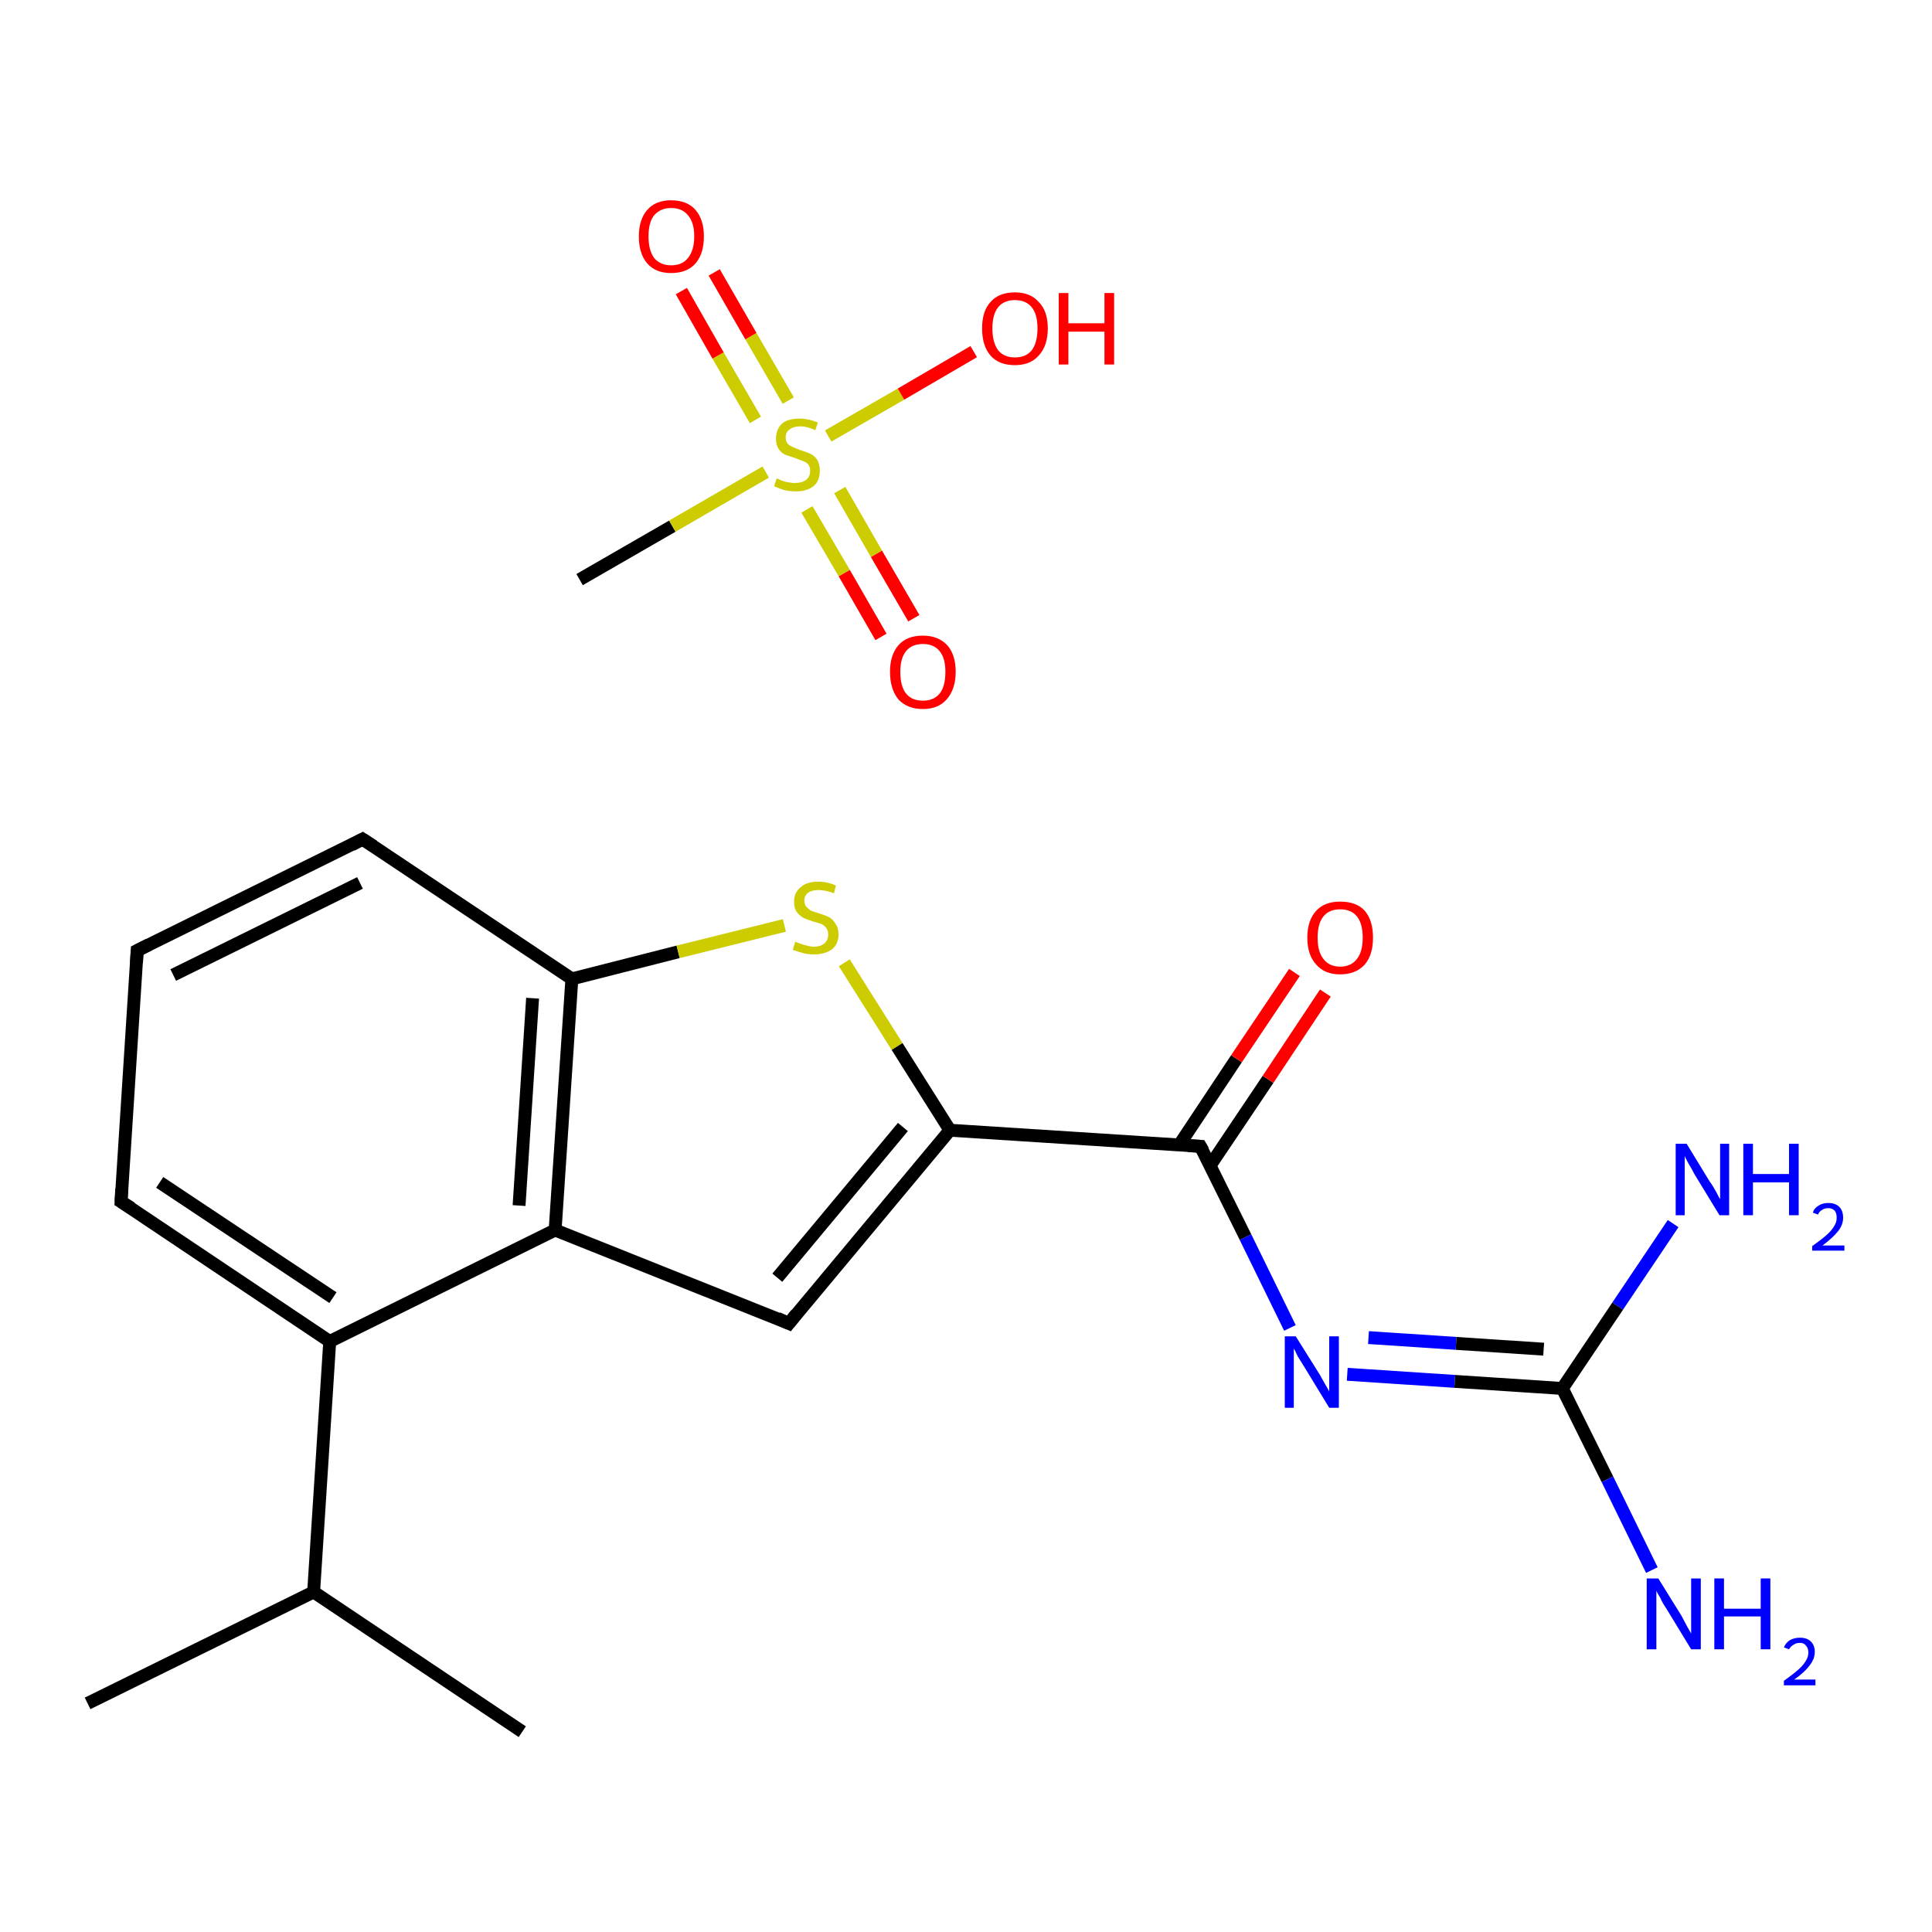 <?xml version='1.0' encoding='iso-8859-1'?>
<svg version='1.1' baseProfile='full'
              xmlns='http://www.w3.org/2000/svg'
                      xmlns:rdkit='http://www.rdkit.org/xml'
                      xmlns:xlink='http://www.w3.org/1999/xlink'
                  xml:space='preserve'
width='300px' height='300px' viewBox='0 0 300 300'>
<!-- END OF HEADER -->
<rect style='opacity:1.0;fill:#FFFFFF;stroke:none' width='300.0' height='300.0' x='0.0' y='0.0'> </rect>
<path class='bond-0 atom-0 atom-1' d='M 13.6,264.5 L 48.7,247.2' style='fill:none;fill-rule:evenodd;stroke:#000000;stroke-width:2.0px;stroke-linecap:butt;stroke-linejoin:miter;stroke-opacity:1' />
<path class='bond-1 atom-1 atom-2' d='M 48.7,247.2 L 81.1,268.9' style='fill:none;fill-rule:evenodd;stroke:#000000;stroke-width:2.0px;stroke-linecap:butt;stroke-linejoin:miter;stroke-opacity:1' />
<path class='bond-2 atom-1 atom-3' d='M 48.7,247.2 L 51.2,208.3' style='fill:none;fill-rule:evenodd;stroke:#000000;stroke-width:2.0px;stroke-linecap:butt;stroke-linejoin:miter;stroke-opacity:1' />
<path class='bond-3 atom-3 atom-4' d='M 51.2,208.3 L 18.8,186.6' style='fill:none;fill-rule:evenodd;stroke:#000000;stroke-width:2.0px;stroke-linecap:butt;stroke-linejoin:miter;stroke-opacity:1' />
<path class='bond-3 atom-3 atom-4' d='M 51.7,201.5 L 24.8,183.6' style='fill:none;fill-rule:evenodd;stroke:#000000;stroke-width:2.0px;stroke-linecap:butt;stroke-linejoin:miter;stroke-opacity:1' />
<path class='bond-4 atom-4 atom-5' d='M 18.8,186.6 L 21.3,147.6' style='fill:none;fill-rule:evenodd;stroke:#000000;stroke-width:2.0px;stroke-linecap:butt;stroke-linejoin:miter;stroke-opacity:1' />
<path class='bond-5 atom-5 atom-6' d='M 21.3,147.6 L 56.3,130.3' style='fill:none;fill-rule:evenodd;stroke:#000000;stroke-width:2.0px;stroke-linecap:butt;stroke-linejoin:miter;stroke-opacity:1' />
<path class='bond-5 atom-5 atom-6' d='M 26.9,151.4 L 55.9,137.1' style='fill:none;fill-rule:evenodd;stroke:#000000;stroke-width:2.0px;stroke-linecap:butt;stroke-linejoin:miter;stroke-opacity:1' />
<path class='bond-6 atom-6 atom-7' d='M 56.3,130.3 L 88.8,152.0' style='fill:none;fill-rule:evenodd;stroke:#000000;stroke-width:2.0px;stroke-linecap:butt;stroke-linejoin:miter;stroke-opacity:1' />
<path class='bond-7 atom-7 atom-8' d='M 88.8,152.0 L 105.3,147.8' style='fill:none;fill-rule:evenodd;stroke:#000000;stroke-width:2.0px;stroke-linecap:butt;stroke-linejoin:miter;stroke-opacity:1' />
<path class='bond-7 atom-7 atom-8' d='M 105.3,147.8 L 121.8,143.7' style='fill:none;fill-rule:evenodd;stroke:#CCCC00;stroke-width:2.0px;stroke-linecap:butt;stroke-linejoin:miter;stroke-opacity:1' />
<path class='bond-8 atom-8 atom-9' d='M 131.1,149.5 L 139.3,162.5' style='fill:none;fill-rule:evenodd;stroke:#CCCC00;stroke-width:2.0px;stroke-linecap:butt;stroke-linejoin:miter;stroke-opacity:1' />
<path class='bond-8 atom-8 atom-9' d='M 139.3,162.5 L 147.5,175.5' style='fill:none;fill-rule:evenodd;stroke:#000000;stroke-width:2.0px;stroke-linecap:butt;stroke-linejoin:miter;stroke-opacity:1' />
<path class='bond-9 atom-9 atom-10' d='M 147.5,175.5 L 186.4,178.0' style='fill:none;fill-rule:evenodd;stroke:#000000;stroke-width:2.0px;stroke-linecap:butt;stroke-linejoin:miter;stroke-opacity:1' />
<path class='bond-10 atom-10 atom-11' d='M 187.9,181.0 L 196.9,167.6' style='fill:none;fill-rule:evenodd;stroke:#000000;stroke-width:2.0px;stroke-linecap:butt;stroke-linejoin:miter;stroke-opacity:1' />
<path class='bond-10 atom-10 atom-11' d='M 196.9,167.6 L 205.8,154.2' style='fill:none;fill-rule:evenodd;stroke:#FF0000;stroke-width:2.0px;stroke-linecap:butt;stroke-linejoin:miter;stroke-opacity:1' />
<path class='bond-10 atom-10 atom-11' d='M 183.1,177.8 L 192.0,164.4' style='fill:none;fill-rule:evenodd;stroke:#000000;stroke-width:2.0px;stroke-linecap:butt;stroke-linejoin:miter;stroke-opacity:1' />
<path class='bond-10 atom-10 atom-11' d='M 192.0,164.4 L 201.0,151.0' style='fill:none;fill-rule:evenodd;stroke:#FF0000;stroke-width:2.0px;stroke-linecap:butt;stroke-linejoin:miter;stroke-opacity:1' />
<path class='bond-11 atom-10 atom-12' d='M 186.4,178.0 L 193.4,192.1' style='fill:none;fill-rule:evenodd;stroke:#000000;stroke-width:2.0px;stroke-linecap:butt;stroke-linejoin:miter;stroke-opacity:1' />
<path class='bond-11 atom-10 atom-12' d='M 193.4,192.1 L 200.3,206.2' style='fill:none;fill-rule:evenodd;stroke:#0000FF;stroke-width:2.0px;stroke-linecap:butt;stroke-linejoin:miter;stroke-opacity:1' />
<path class='bond-12 atom-12 atom-13' d='M 209.2,213.4 L 225.9,214.5' style='fill:none;fill-rule:evenodd;stroke:#0000FF;stroke-width:2.0px;stroke-linecap:butt;stroke-linejoin:miter;stroke-opacity:1' />
<path class='bond-12 atom-12 atom-13' d='M 225.9,214.5 L 242.6,215.6' style='fill:none;fill-rule:evenodd;stroke:#000000;stroke-width:2.0px;stroke-linecap:butt;stroke-linejoin:miter;stroke-opacity:1' />
<path class='bond-12 atom-12 atom-13' d='M 212.5,207.7 L 226.1,208.6' style='fill:none;fill-rule:evenodd;stroke:#0000FF;stroke-width:2.0px;stroke-linecap:butt;stroke-linejoin:miter;stroke-opacity:1' />
<path class='bond-12 atom-12 atom-13' d='M 226.1,208.6 L 239.7,209.5' style='fill:none;fill-rule:evenodd;stroke:#000000;stroke-width:2.0px;stroke-linecap:butt;stroke-linejoin:miter;stroke-opacity:1' />
<path class='bond-13 atom-13 atom-14' d='M 242.6,215.6 L 249.6,229.7' style='fill:none;fill-rule:evenodd;stroke:#000000;stroke-width:2.0px;stroke-linecap:butt;stroke-linejoin:miter;stroke-opacity:1' />
<path class='bond-13 atom-13 atom-14' d='M 249.6,229.7 L 256.5,243.8' style='fill:none;fill-rule:evenodd;stroke:#0000FF;stroke-width:2.0px;stroke-linecap:butt;stroke-linejoin:miter;stroke-opacity:1' />
<path class='bond-14 atom-13 atom-15' d='M 242.6,215.6 L 251.2,202.8' style='fill:none;fill-rule:evenodd;stroke:#000000;stroke-width:2.0px;stroke-linecap:butt;stroke-linejoin:miter;stroke-opacity:1' />
<path class='bond-14 atom-13 atom-15' d='M 251.2,202.8 L 259.8,190.0' style='fill:none;fill-rule:evenodd;stroke:#0000FF;stroke-width:2.0px;stroke-linecap:butt;stroke-linejoin:miter;stroke-opacity:1' />
<path class='bond-15 atom-9 atom-16' d='M 147.5,175.5 L 122.5,205.5' style='fill:none;fill-rule:evenodd;stroke:#000000;stroke-width:2.0px;stroke-linecap:butt;stroke-linejoin:miter;stroke-opacity:1' />
<path class='bond-15 atom-9 atom-16' d='M 140.2,175.0 L 120.7,198.4' style='fill:none;fill-rule:evenodd;stroke:#000000;stroke-width:2.0px;stroke-linecap:butt;stroke-linejoin:miter;stroke-opacity:1' />
<path class='bond-16 atom-16 atom-17' d='M 122.5,205.5 L 86.2,191.0' style='fill:none;fill-rule:evenodd;stroke:#000000;stroke-width:2.0px;stroke-linecap:butt;stroke-linejoin:miter;stroke-opacity:1' />
<path class='bond-17 atom-18 atom-19' d='M 90.0,90.0 L 104.4,81.7' style='fill:none;fill-rule:evenodd;stroke:#000000;stroke-width:2.0px;stroke-linecap:butt;stroke-linejoin:miter;stroke-opacity:1' />
<path class='bond-17 atom-18 atom-19' d='M 104.4,81.7 L 118.9,73.3' style='fill:none;fill-rule:evenodd;stroke:#CCCC00;stroke-width:2.0px;stroke-linecap:butt;stroke-linejoin:miter;stroke-opacity:1' />
<path class='bond-18 atom-19 atom-20' d='M 125.3,79.1 L 131.1,89.0' style='fill:none;fill-rule:evenodd;stroke:#CCCC00;stroke-width:2.0px;stroke-linecap:butt;stroke-linejoin:miter;stroke-opacity:1' />
<path class='bond-18 atom-19 atom-20' d='M 131.1,89.0 L 136.8,98.9' style='fill:none;fill-rule:evenodd;stroke:#FF0000;stroke-width:2.0px;stroke-linecap:butt;stroke-linejoin:miter;stroke-opacity:1' />
<path class='bond-18 atom-19 atom-20' d='M 130.4,76.1 L 136.1,86.0' style='fill:none;fill-rule:evenodd;stroke:#CCCC00;stroke-width:2.0px;stroke-linecap:butt;stroke-linejoin:miter;stroke-opacity:1' />
<path class='bond-18 atom-19 atom-20' d='M 136.1,86.0 L 141.9,96.0' style='fill:none;fill-rule:evenodd;stroke:#FF0000;stroke-width:2.0px;stroke-linecap:butt;stroke-linejoin:miter;stroke-opacity:1' />
<path class='bond-19 atom-19 atom-21' d='M 122.4,62.2 L 116.6,52.2' style='fill:none;fill-rule:evenodd;stroke:#CCCC00;stroke-width:2.0px;stroke-linecap:butt;stroke-linejoin:miter;stroke-opacity:1' />
<path class='bond-19 atom-19 atom-21' d='M 116.6,52.2 L 110.9,42.3' style='fill:none;fill-rule:evenodd;stroke:#FF0000;stroke-width:2.0px;stroke-linecap:butt;stroke-linejoin:miter;stroke-opacity:1' />
<path class='bond-19 atom-19 atom-21' d='M 117.3,65.2 L 111.5,55.2' style='fill:none;fill-rule:evenodd;stroke:#CCCC00;stroke-width:2.0px;stroke-linecap:butt;stroke-linejoin:miter;stroke-opacity:1' />
<path class='bond-19 atom-19 atom-21' d='M 111.5,55.2 L 105.8,45.2' style='fill:none;fill-rule:evenodd;stroke:#FF0000;stroke-width:2.0px;stroke-linecap:butt;stroke-linejoin:miter;stroke-opacity:1' />
<path class='bond-20 atom-19 atom-22' d='M 128.6,67.7 L 139.9,61.2' style='fill:none;fill-rule:evenodd;stroke:#CCCC00;stroke-width:2.0px;stroke-linecap:butt;stroke-linejoin:miter;stroke-opacity:1' />
<path class='bond-20 atom-19 atom-22' d='M 139.9,61.2 L 151.2,54.6' style='fill:none;fill-rule:evenodd;stroke:#FF0000;stroke-width:2.0px;stroke-linecap:butt;stroke-linejoin:miter;stroke-opacity:1' />
<path class='bond-21 atom-17 atom-3' d='M 86.2,191.0 L 51.2,208.3' style='fill:none;fill-rule:evenodd;stroke:#000000;stroke-width:2.0px;stroke-linecap:butt;stroke-linejoin:miter;stroke-opacity:1' />
<path class='bond-22 atom-17 atom-7' d='M 86.2,191.0 L 88.8,152.0' style='fill:none;fill-rule:evenodd;stroke:#000000;stroke-width:2.0px;stroke-linecap:butt;stroke-linejoin:miter;stroke-opacity:1' />
<path class='bond-22 atom-17 atom-7' d='M 80.6,187.2 L 82.7,155.0' style='fill:none;fill-rule:evenodd;stroke:#000000;stroke-width:2.0px;stroke-linecap:butt;stroke-linejoin:miter;stroke-opacity:1' />
<path d='M 20.4,187.6 L 18.8,186.6 L 18.9,184.6' style='fill:none;stroke:#000000;stroke-width:2.0px;stroke-linecap:butt;stroke-linejoin:miter;stroke-opacity:1;' />
<path d='M 21.2,149.5 L 21.3,147.6 L 23.1,146.7' style='fill:none;stroke:#000000;stroke-width:2.0px;stroke-linecap:butt;stroke-linejoin:miter;stroke-opacity:1;' />
<path d='M 54.6,131.2 L 56.3,130.3 L 58.0,131.4' style='fill:none;stroke:#000000;stroke-width:2.0px;stroke-linecap:butt;stroke-linejoin:miter;stroke-opacity:1;' />
<path d='M 184.5,177.9 L 186.4,178.0 L 186.8,178.7' style='fill:none;stroke:#000000;stroke-width:2.0px;stroke-linecap:butt;stroke-linejoin:miter;stroke-opacity:1;' />
<path d='M 123.7,204.0 L 122.5,205.5 L 120.7,204.7' style='fill:none;stroke:#000000;stroke-width:2.0px;stroke-linecap:butt;stroke-linejoin:miter;stroke-opacity:1;' />
<path class='atom-8' d='M 123.5 146.2
Q 123.6 146.3, 124.2 146.5
Q 124.7 146.7, 125.2 146.8
Q 125.8 147.0, 126.4 147.0
Q 127.4 147.0, 128.0 146.5
Q 128.6 146.0, 128.6 145.1
Q 128.6 144.5, 128.3 144.1
Q 128.0 143.7, 127.6 143.5
Q 127.1 143.3, 126.3 143.1
Q 125.3 142.8, 124.7 142.5
Q 124.2 142.2, 123.7 141.6
Q 123.3 141.0, 123.3 140.0
Q 123.3 138.6, 124.3 137.8
Q 125.2 136.9, 127.1 136.9
Q 128.4 136.9, 129.8 137.5
L 129.5 138.7
Q 128.1 138.2, 127.1 138.2
Q 126.1 138.2, 125.5 138.6
Q 124.9 139.1, 124.9 139.8
Q 124.9 140.4, 125.2 140.8
Q 125.5 141.1, 125.9 141.4
Q 126.4 141.6, 127.1 141.8
Q 128.1 142.1, 128.7 142.4
Q 129.3 142.7, 129.7 143.4
Q 130.2 144.0, 130.2 145.1
Q 130.2 146.6, 129.2 147.4
Q 128.1 148.2, 126.4 148.2
Q 125.5 148.2, 124.7 148.0
Q 124.0 147.8, 123.1 147.5
L 123.5 146.2
' fill='#CCCC00'/>
<path class='atom-11' d='M 203.0 145.6
Q 203.0 142.9, 204.4 141.4
Q 205.7 140.0, 208.1 140.0
Q 210.6 140.0, 211.9 141.4
Q 213.2 142.9, 213.2 145.6
Q 213.2 148.3, 211.9 149.8
Q 210.5 151.3, 208.1 151.3
Q 205.7 151.3, 204.4 149.8
Q 203.0 148.3, 203.0 145.6
M 208.1 150.1
Q 209.8 150.1, 210.7 148.9
Q 211.6 147.8, 211.6 145.6
Q 211.6 143.4, 210.7 142.3
Q 209.8 141.2, 208.1 141.2
Q 206.4 141.2, 205.5 142.3
Q 204.6 143.4, 204.6 145.6
Q 204.6 147.8, 205.5 148.9
Q 206.4 150.1, 208.1 150.1
' fill='#FF0000'/>
<path class='atom-12' d='M 201.2 207.5
L 204.9 213.4
Q 205.2 213.9, 205.8 215.0
Q 206.4 216.0, 206.4 216.1
L 206.4 207.5
L 207.9 207.5
L 207.9 218.6
L 206.4 218.6
L 202.5 212.2
Q 202.0 211.4, 201.5 210.6
Q 201.1 209.7, 200.9 209.4
L 200.9 218.6
L 199.5 218.6
L 199.5 207.5
L 201.2 207.5
' fill='#0000FF'/>
<path class='atom-14' d='M 257.5 245.1
L 261.1 250.9
Q 261.4 251.5, 262.0 252.6
Q 262.6 253.6, 262.6 253.7
L 262.6 245.1
L 264.1 245.1
L 264.1 256.1
L 262.6 256.1
L 258.7 249.7
Q 258.2 249.0, 257.8 248.1
Q 257.3 247.3, 257.2 247.0
L 257.2 256.1
L 255.7 256.1
L 255.7 245.1
L 257.5 245.1
' fill='#0000FF'/>
<path class='atom-14' d='M 266.2 245.1
L 267.7 245.1
L 267.7 249.8
L 273.4 249.8
L 273.4 245.1
L 274.9 245.1
L 274.9 256.1
L 273.4 256.1
L 273.4 251.0
L 267.7 251.0
L 267.7 256.1
L 266.2 256.1
L 266.2 245.1
' fill='#0000FF'/>
<path class='atom-14' d='M 277.0 255.8
Q 277.3 255.1, 277.9 254.7
Q 278.6 254.3, 279.5 254.3
Q 280.6 254.3, 281.2 254.9
Q 281.8 255.5, 281.8 256.5
Q 281.8 257.6, 281.0 258.6
Q 280.2 259.7, 278.6 260.8
L 281.9 260.8
L 281.9 261.7
L 277.0 261.7
L 277.0 261.0
Q 278.4 260.0, 279.2 259.3
Q 280.0 258.6, 280.4 257.9
Q 280.8 257.3, 280.8 256.6
Q 280.8 255.9, 280.4 255.5
Q 280.1 255.1, 279.5 255.1
Q 278.9 255.1, 278.5 255.4
Q 278.1 255.6, 277.8 256.1
L 277.0 255.8
' fill='#0000FF'/>
<path class='atom-15' d='M 261.9 177.6
L 265.5 183.5
Q 265.9 184.0, 266.5 185.1
Q 267.0 186.1, 267.1 186.2
L 267.1 177.6
L 268.5 177.6
L 268.5 188.7
L 267.0 188.7
L 263.1 182.3
Q 262.7 181.5, 262.2 180.7
Q 261.7 179.8, 261.6 179.5
L 261.6 188.7
L 260.2 188.7
L 260.2 177.6
L 261.9 177.6
' fill='#0000FF'/>
<path class='atom-15' d='M 270.7 177.6
L 272.2 177.6
L 272.2 182.3
L 277.8 182.3
L 277.8 177.6
L 279.3 177.6
L 279.3 188.7
L 277.8 188.7
L 277.8 183.6
L 272.2 183.6
L 272.2 188.7
L 270.7 188.7
L 270.7 177.6
' fill='#0000FF'/>
<path class='atom-15' d='M 281.5 188.3
Q 281.7 187.6, 282.4 187.2
Q 283.0 186.8, 283.9 186.8
Q 285.0 186.8, 285.6 187.4
Q 286.2 188.0, 286.2 189.1
Q 286.2 190.2, 285.4 191.2
Q 284.6 192.2, 283.0 193.4
L 286.4 193.4
L 286.4 194.2
L 281.4 194.2
L 281.4 193.5
Q 282.8 192.5, 283.6 191.8
Q 284.4 191.1, 284.8 190.4
Q 285.2 189.8, 285.2 189.1
Q 285.2 188.4, 284.9 188.0
Q 284.5 187.6, 283.9 187.6
Q 283.3 187.6, 282.9 187.9
Q 282.5 188.1, 282.3 188.6
L 281.5 188.3
' fill='#0000FF'/>
<path class='atom-19' d='M 120.6 74.3
Q 120.8 74.3, 121.3 74.6
Q 121.8 74.8, 122.4 74.9
Q 122.9 75.0, 123.5 75.0
Q 124.5 75.0, 125.2 74.5
Q 125.8 74.0, 125.8 73.1
Q 125.8 72.5, 125.5 72.1
Q 125.2 71.8, 124.7 71.6
Q 124.2 71.4, 123.4 71.1
Q 122.5 70.8, 121.9 70.6
Q 121.3 70.3, 120.9 69.7
Q 120.5 69.1, 120.5 68.1
Q 120.5 66.7, 121.4 65.8
Q 122.3 65.0, 124.2 65.0
Q 125.5 65.0, 127.0 65.6
L 126.6 66.8
Q 125.3 66.2, 124.3 66.2
Q 123.2 66.2, 122.6 66.7
Q 122.0 67.1, 122.0 67.9
Q 122.0 68.5, 122.3 68.9
Q 122.6 69.2, 123.1 69.4
Q 123.5 69.6, 124.3 69.9
Q 125.3 70.2, 125.9 70.5
Q 126.5 70.8, 126.9 71.4
Q 127.3 72.1, 127.3 73.1
Q 127.3 74.7, 126.3 75.5
Q 125.3 76.3, 123.6 76.3
Q 122.6 76.3, 121.8 76.1
Q 121.1 75.9, 120.2 75.5
L 120.6 74.3
' fill='#CCCC00'/>
<path class='atom-20' d='M 138.2 104.3
Q 138.2 101.7, 139.5 100.2
Q 140.8 98.7, 143.3 98.7
Q 145.7 98.7, 147.1 100.2
Q 148.4 101.7, 148.4 104.3
Q 148.4 107.0, 147.0 108.6
Q 145.7 110.1, 143.3 110.1
Q 140.9 110.1, 139.5 108.6
Q 138.2 107.0, 138.2 104.3
M 143.3 108.8
Q 145.0 108.8, 145.9 107.7
Q 146.8 106.6, 146.8 104.3
Q 146.8 102.2, 145.9 101.1
Q 145.0 100.0, 143.3 100.0
Q 141.6 100.0, 140.7 101.1
Q 139.8 102.2, 139.8 104.3
Q 139.8 106.6, 140.7 107.7
Q 141.6 108.8, 143.3 108.8
' fill='#FF0000'/>
<path class='atom-21' d='M 99.2 36.7
Q 99.2 34.1, 100.5 32.6
Q 101.8 31.1, 104.2 31.1
Q 106.7 31.1, 108.0 32.6
Q 109.3 34.1, 109.3 36.7
Q 109.3 39.4, 108.0 40.9
Q 106.7 42.4, 104.2 42.4
Q 101.8 42.4, 100.5 40.9
Q 99.2 39.4, 99.2 36.7
M 104.2 41.2
Q 105.9 41.2, 106.8 40.1
Q 107.8 38.9, 107.8 36.7
Q 107.8 34.5, 106.8 33.4
Q 105.9 32.3, 104.2 32.3
Q 102.6 32.3, 101.6 33.4
Q 100.7 34.5, 100.7 36.7
Q 100.7 38.9, 101.6 40.1
Q 102.6 41.2, 104.2 41.2
' fill='#FF0000'/>
<path class='atom-22' d='M 152.5 51.0
Q 152.5 48.3, 153.8 46.9
Q 155.1 45.4, 157.6 45.4
Q 160.0 45.4, 161.3 46.9
Q 162.7 48.3, 162.7 51.0
Q 162.7 53.7, 161.3 55.2
Q 160.0 56.7, 157.6 56.7
Q 155.1 56.7, 153.8 55.2
Q 152.5 53.7, 152.5 51.0
M 157.6 55.5
Q 159.3 55.5, 160.2 54.4
Q 161.1 53.2, 161.1 51.0
Q 161.1 48.8, 160.2 47.7
Q 159.3 46.6, 157.6 46.6
Q 155.9 46.6, 155.0 47.7
Q 154.1 48.8, 154.1 51.0
Q 154.1 53.2, 155.0 54.4
Q 155.9 55.5, 157.6 55.5
' fill='#FF0000'/>
<path class='atom-22' d='M 164.4 45.5
L 165.9 45.5
L 165.9 50.2
L 171.5 50.2
L 171.5 45.5
L 173.0 45.5
L 173.0 56.6
L 171.5 56.6
L 171.5 51.5
L 165.9 51.5
L 165.9 56.6
L 164.4 56.6
L 164.4 45.5
' fill='#FF0000'/>
</svg>
